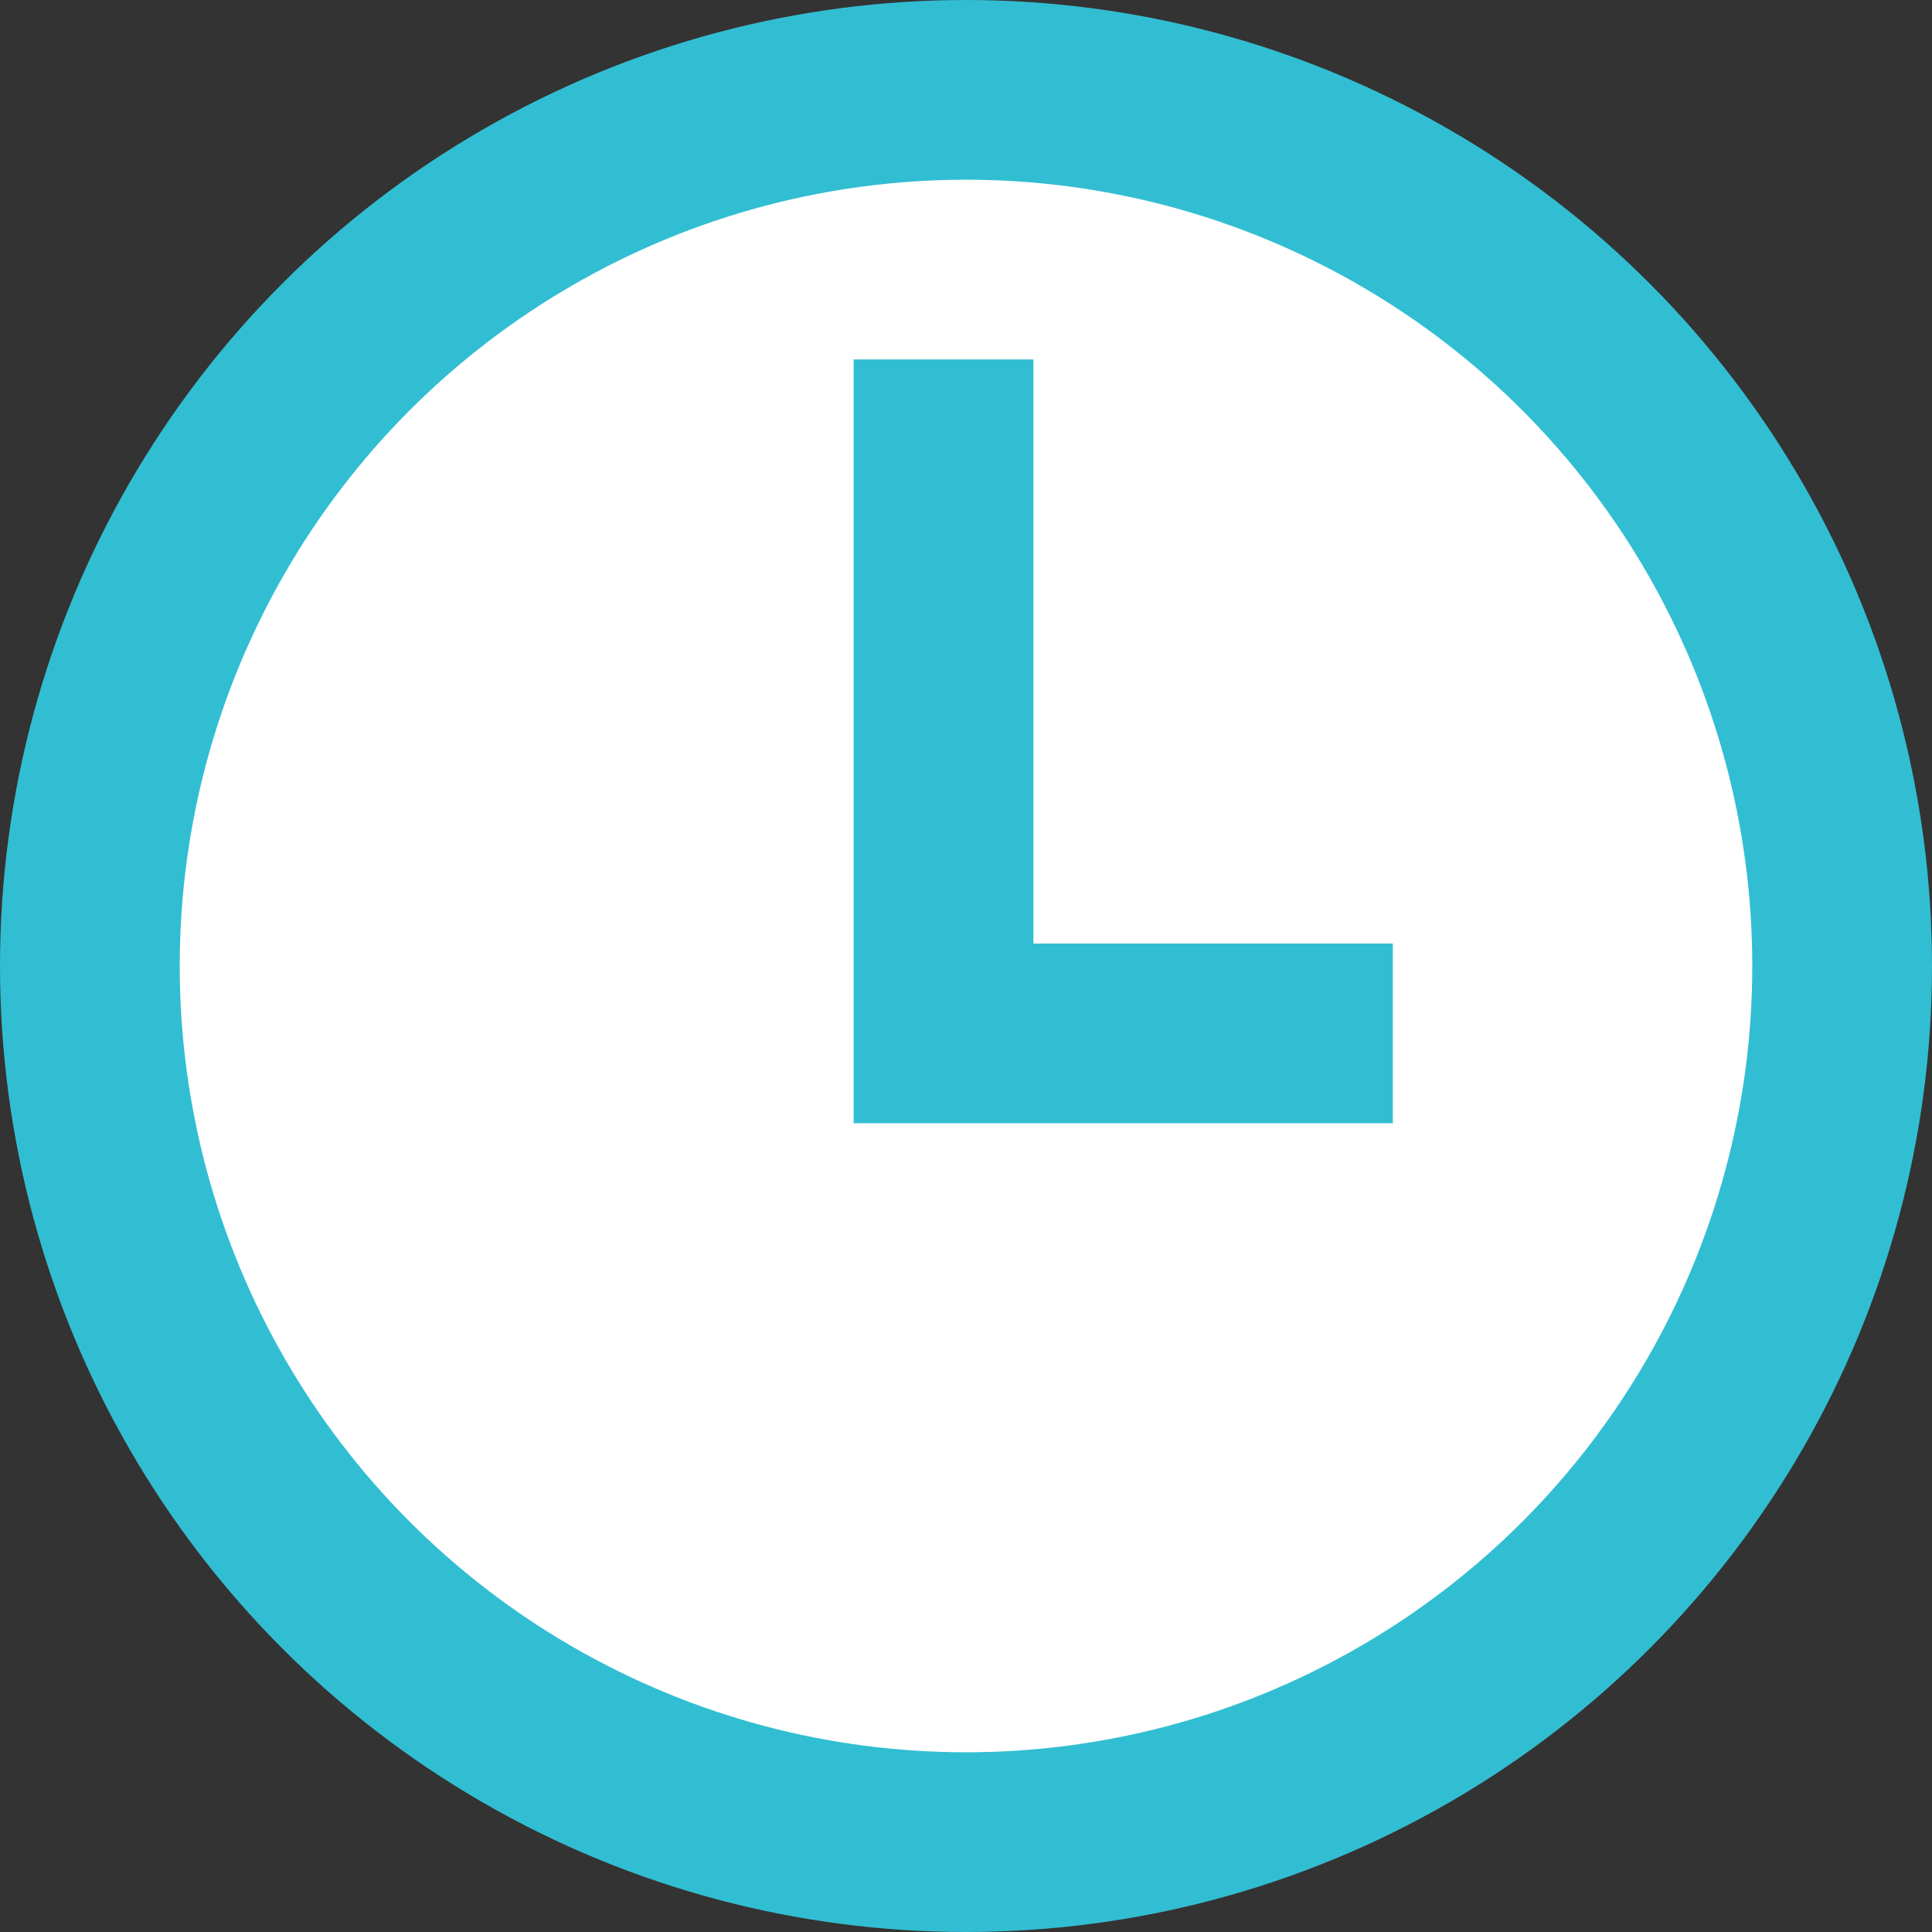 <svg width="43" height="43" viewBox="0 0 43 43" fill="none" xmlns="http://www.w3.org/2000/svg">
<rect x="0" y="0" width="43" height="43" fill="#333333" stroke="none"/>
<circle cx="21.5" cy="21.5" r="19.5" fill="white" stroke="#32BED2" stroke-width="4"/>
<path d="M21 8V23C21 23 27.5 23 31 23" stroke="#32BED2" stroke-width="4"/>
</svg>

